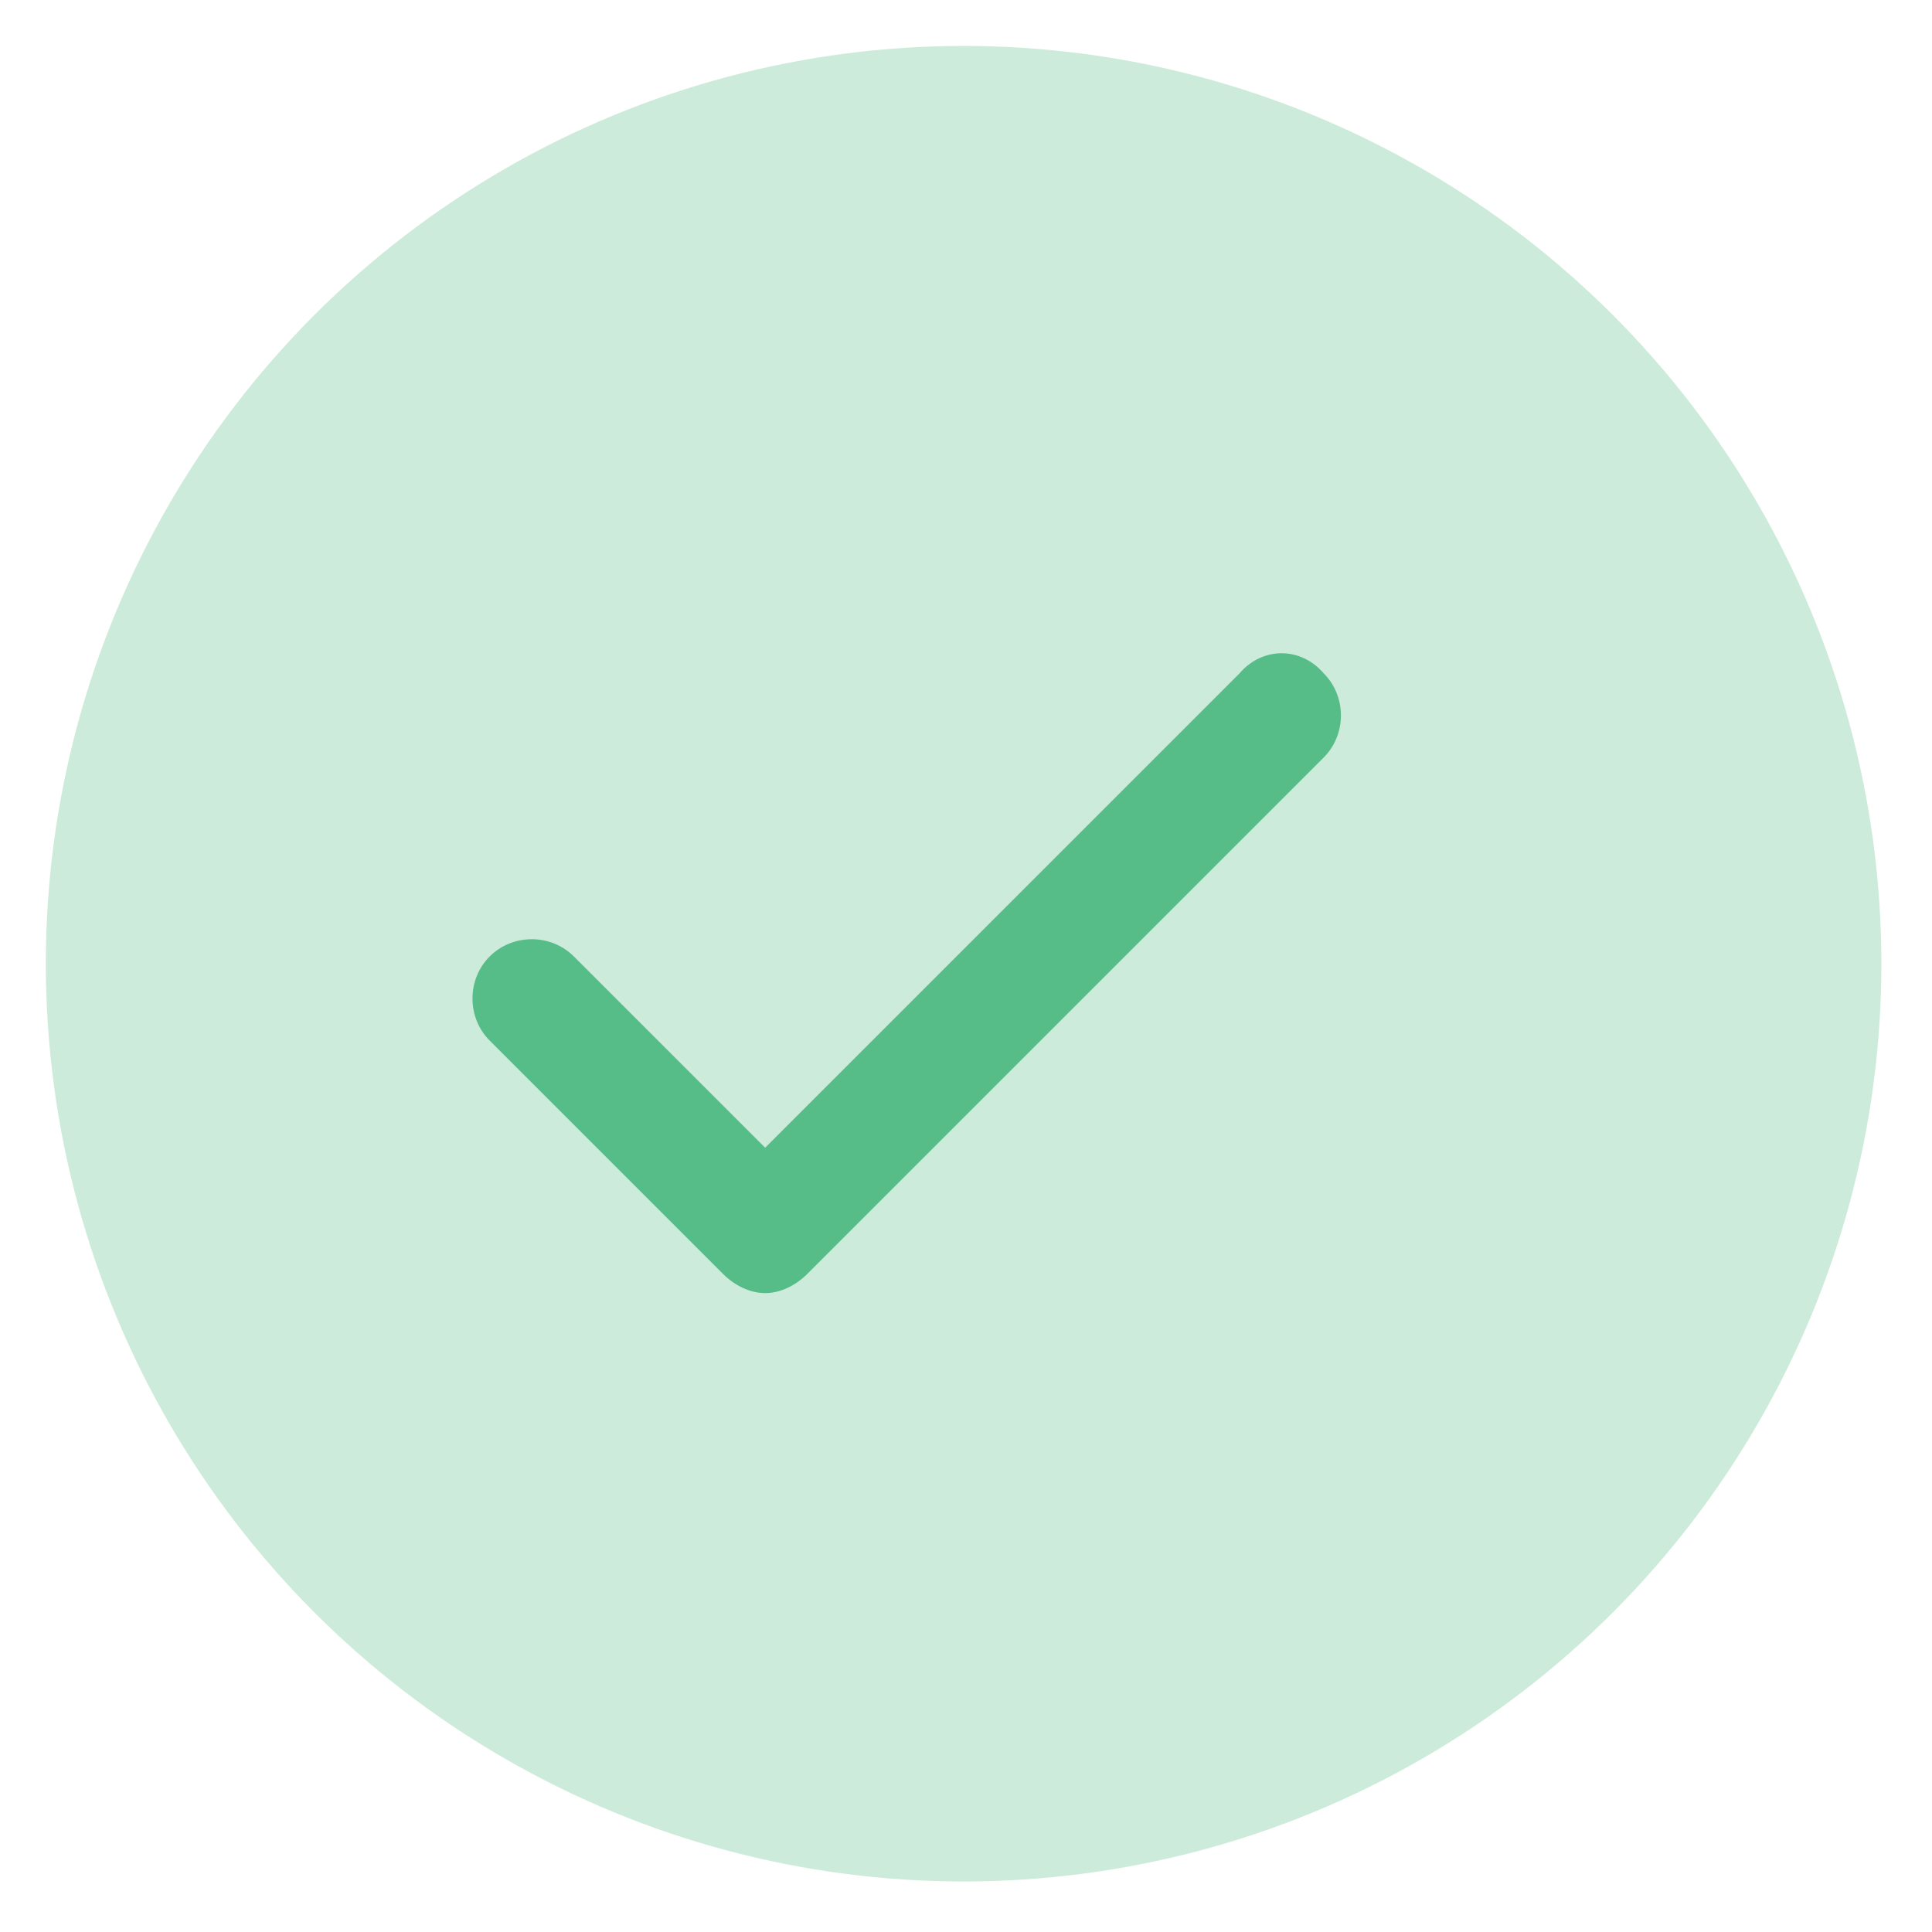 <?xml version="1.0" encoding="utf-8"?>
<!-- Generator: Adobe Illustrator 22.0.0, SVG Export Plug-In . SVG Version: 6.00 Build 0)  -->
<svg version="1.1" id="Layer_1" xmlns="http://www.w3.org/2000/svg" xmlns:xlink="http://www.w3.org/1999/xlink" x="0px" y="0px"
	 viewBox="0 0 50.5 50.5" style="enable-background:new 0 0 50.5 50.5;" xml:space="preserve">
<style type="text/css">
	.st0{opacity:0.3;fill:#57BD88;}
	.st1{fill:#57BD88;}
</style>
<g>
	
		<ellipse transform="matrix(0.999 -3.327799e-02 3.327799e-02 0.999 -0.826 0.854)" class="st0" cx="25.2" cy="25.2" rx="24" ry="24"/>
	<path class="st1" d="M32.4,17.6L20,30l-5-5c-0.6-0.6-1.6-0.6-2.2,0c-0.6,0.6-0.6,1.6,0,2.2l6.1,6.1c0.3,0.3,0.7,0.5,1.1,0.5
		c0.4,0,0.8-0.2,1.1-0.5c0,0,0,0,0,0l13.5-13.5c0.6-0.6,0.6-1.6,0-2.2C34,16.9,33,16.9,32.4,17.6L32.4,17.6z M32.4,17.6"/>
</g>
</svg>

